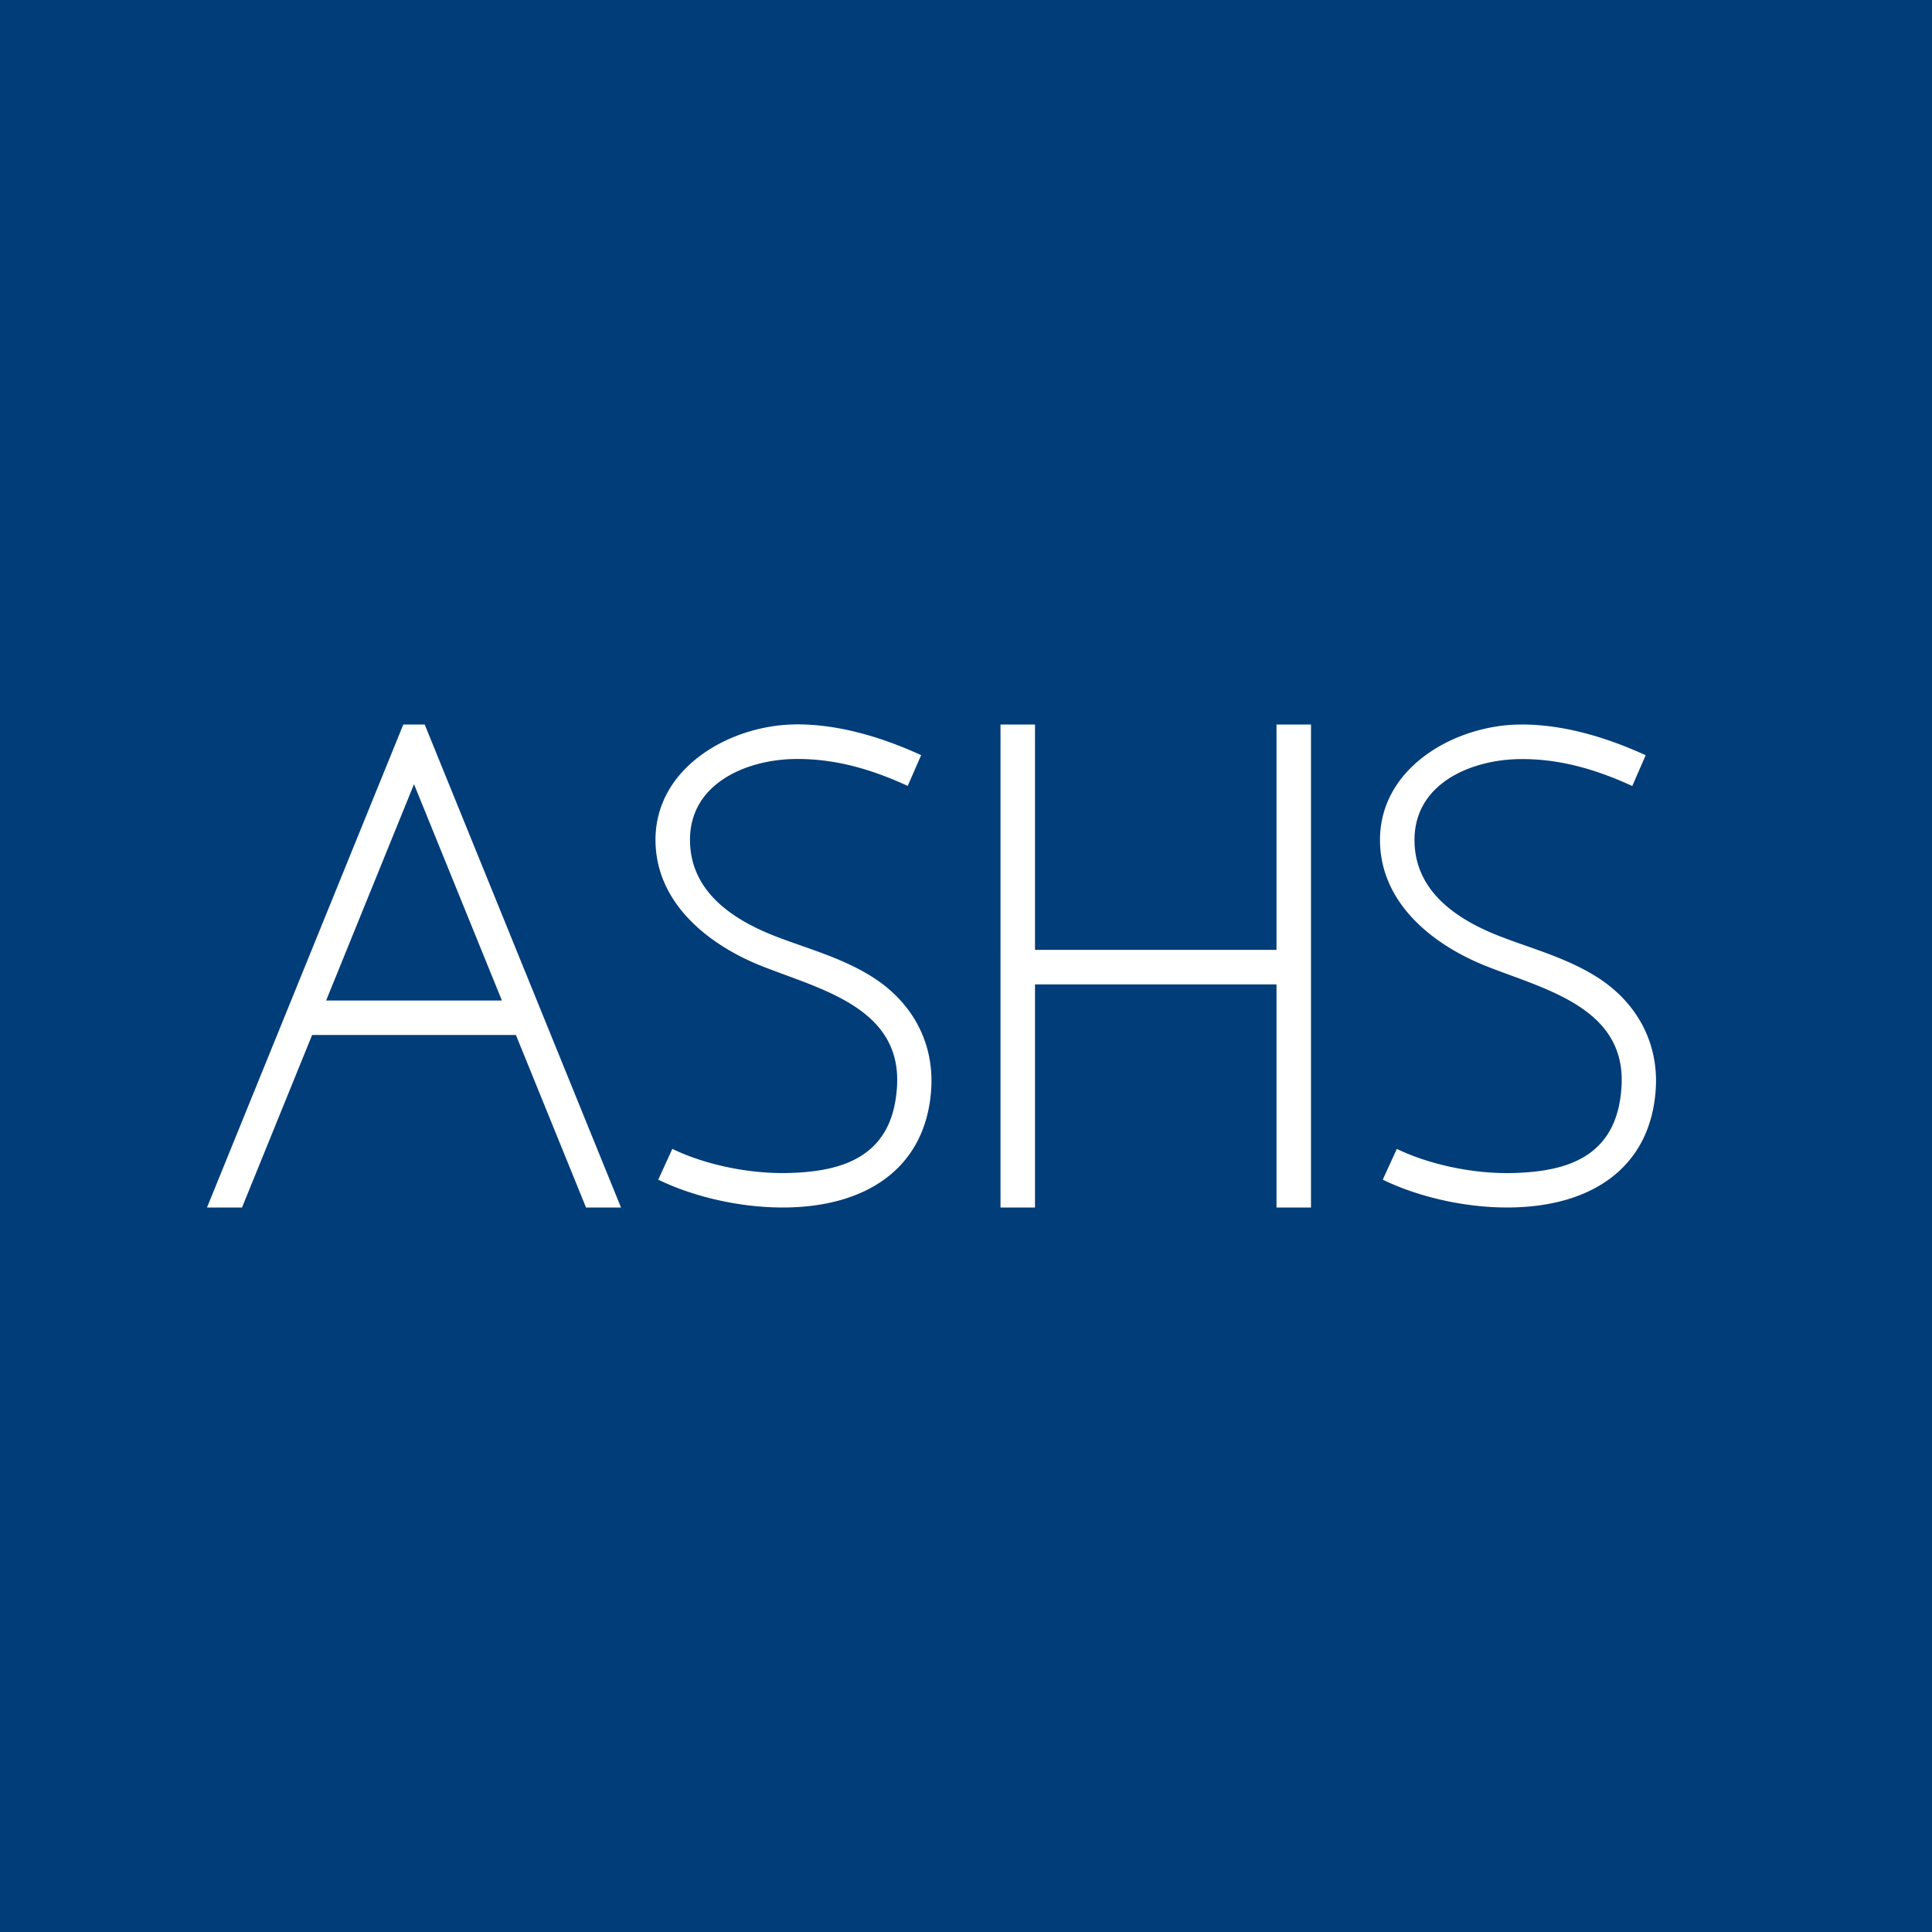 <svg width="56" height="56" fill="none" xmlns="http://www.w3.org/2000/svg"><path fill="#003D79" d="M0 0h56v56H0z"/><path fill-rule="evenodd" clip-rule="evenodd" d="M23.035 20.997c1.255-.017 2.544.376 3.665.892l-.389.891c-1.048-.482-2.116-.797-3.276-.78-1.398.02-3.044.706-3.035 2.355.008 1.455 1.18 2.27 2.43 2.765.254.1.521.194.794.29.7.246 1.437.505 2.096.93 1.117.72 1.756 1.872 1.672 3.22-.074 1.171-.56 2.024-1.306 2.587-.79.595-1.816.829-2.834.851-1.346.03-2.755-.309-3.772-.805l.408-.893c.887.433 2.166.73 3.364.7.896-.023 1.688-.17 2.258-.6.514-.387.832-.983.89-1.9.126-2.004-1.667-2.663-3.25-3.245-.227-.084-.45-.166-.663-.25-1.552-.615-3.07-1.822-3.087-3.634-.02-2.116 2.15-3.348 4.035-3.373zM29 27.533V21h1v6.533h7V21h1v14h-1v-6.467h-7V35h-1v-7.467zm18.7-5.642c-1.12-.515-2.41-.908-3.664-.89-1.886.025-4.055 1.257-4.036 3.372.017 1.812 1.535 3.019 3.087 3.634.213.084.436.166.663.25 1.584.581 3.376 1.24 3.25 3.244-.057.916-.376 1.512-.89 1.9-.57.43-1.361.577-2.258.6-1.197.03-2.477-.268-3.364-.7l-.408.892c1.017.497 2.426.835 3.772.805 1.019-.022 2.045-.256 2.835-.851.745-.562 1.232-1.415 1.306-2.586.084-1.348-.555-2.5-1.672-3.22-.66-.424-1.397-.683-2.097-.93a21.68 21.68 0 01-.794-.29c-1.25-.494-2.422-1.31-2.43-2.763-.008-1.65 1.638-2.334 3.036-2.355 1.16-.017 2.228.298 3.276.78l.389-.892zM9.453 29L12 22.73 14.548 29H9.452zm-.406 1l-2.032 5H6l5.69-14h.62L18 35h-1.014l-2.032-5H9.046z" fill="#fff"/></svg>
